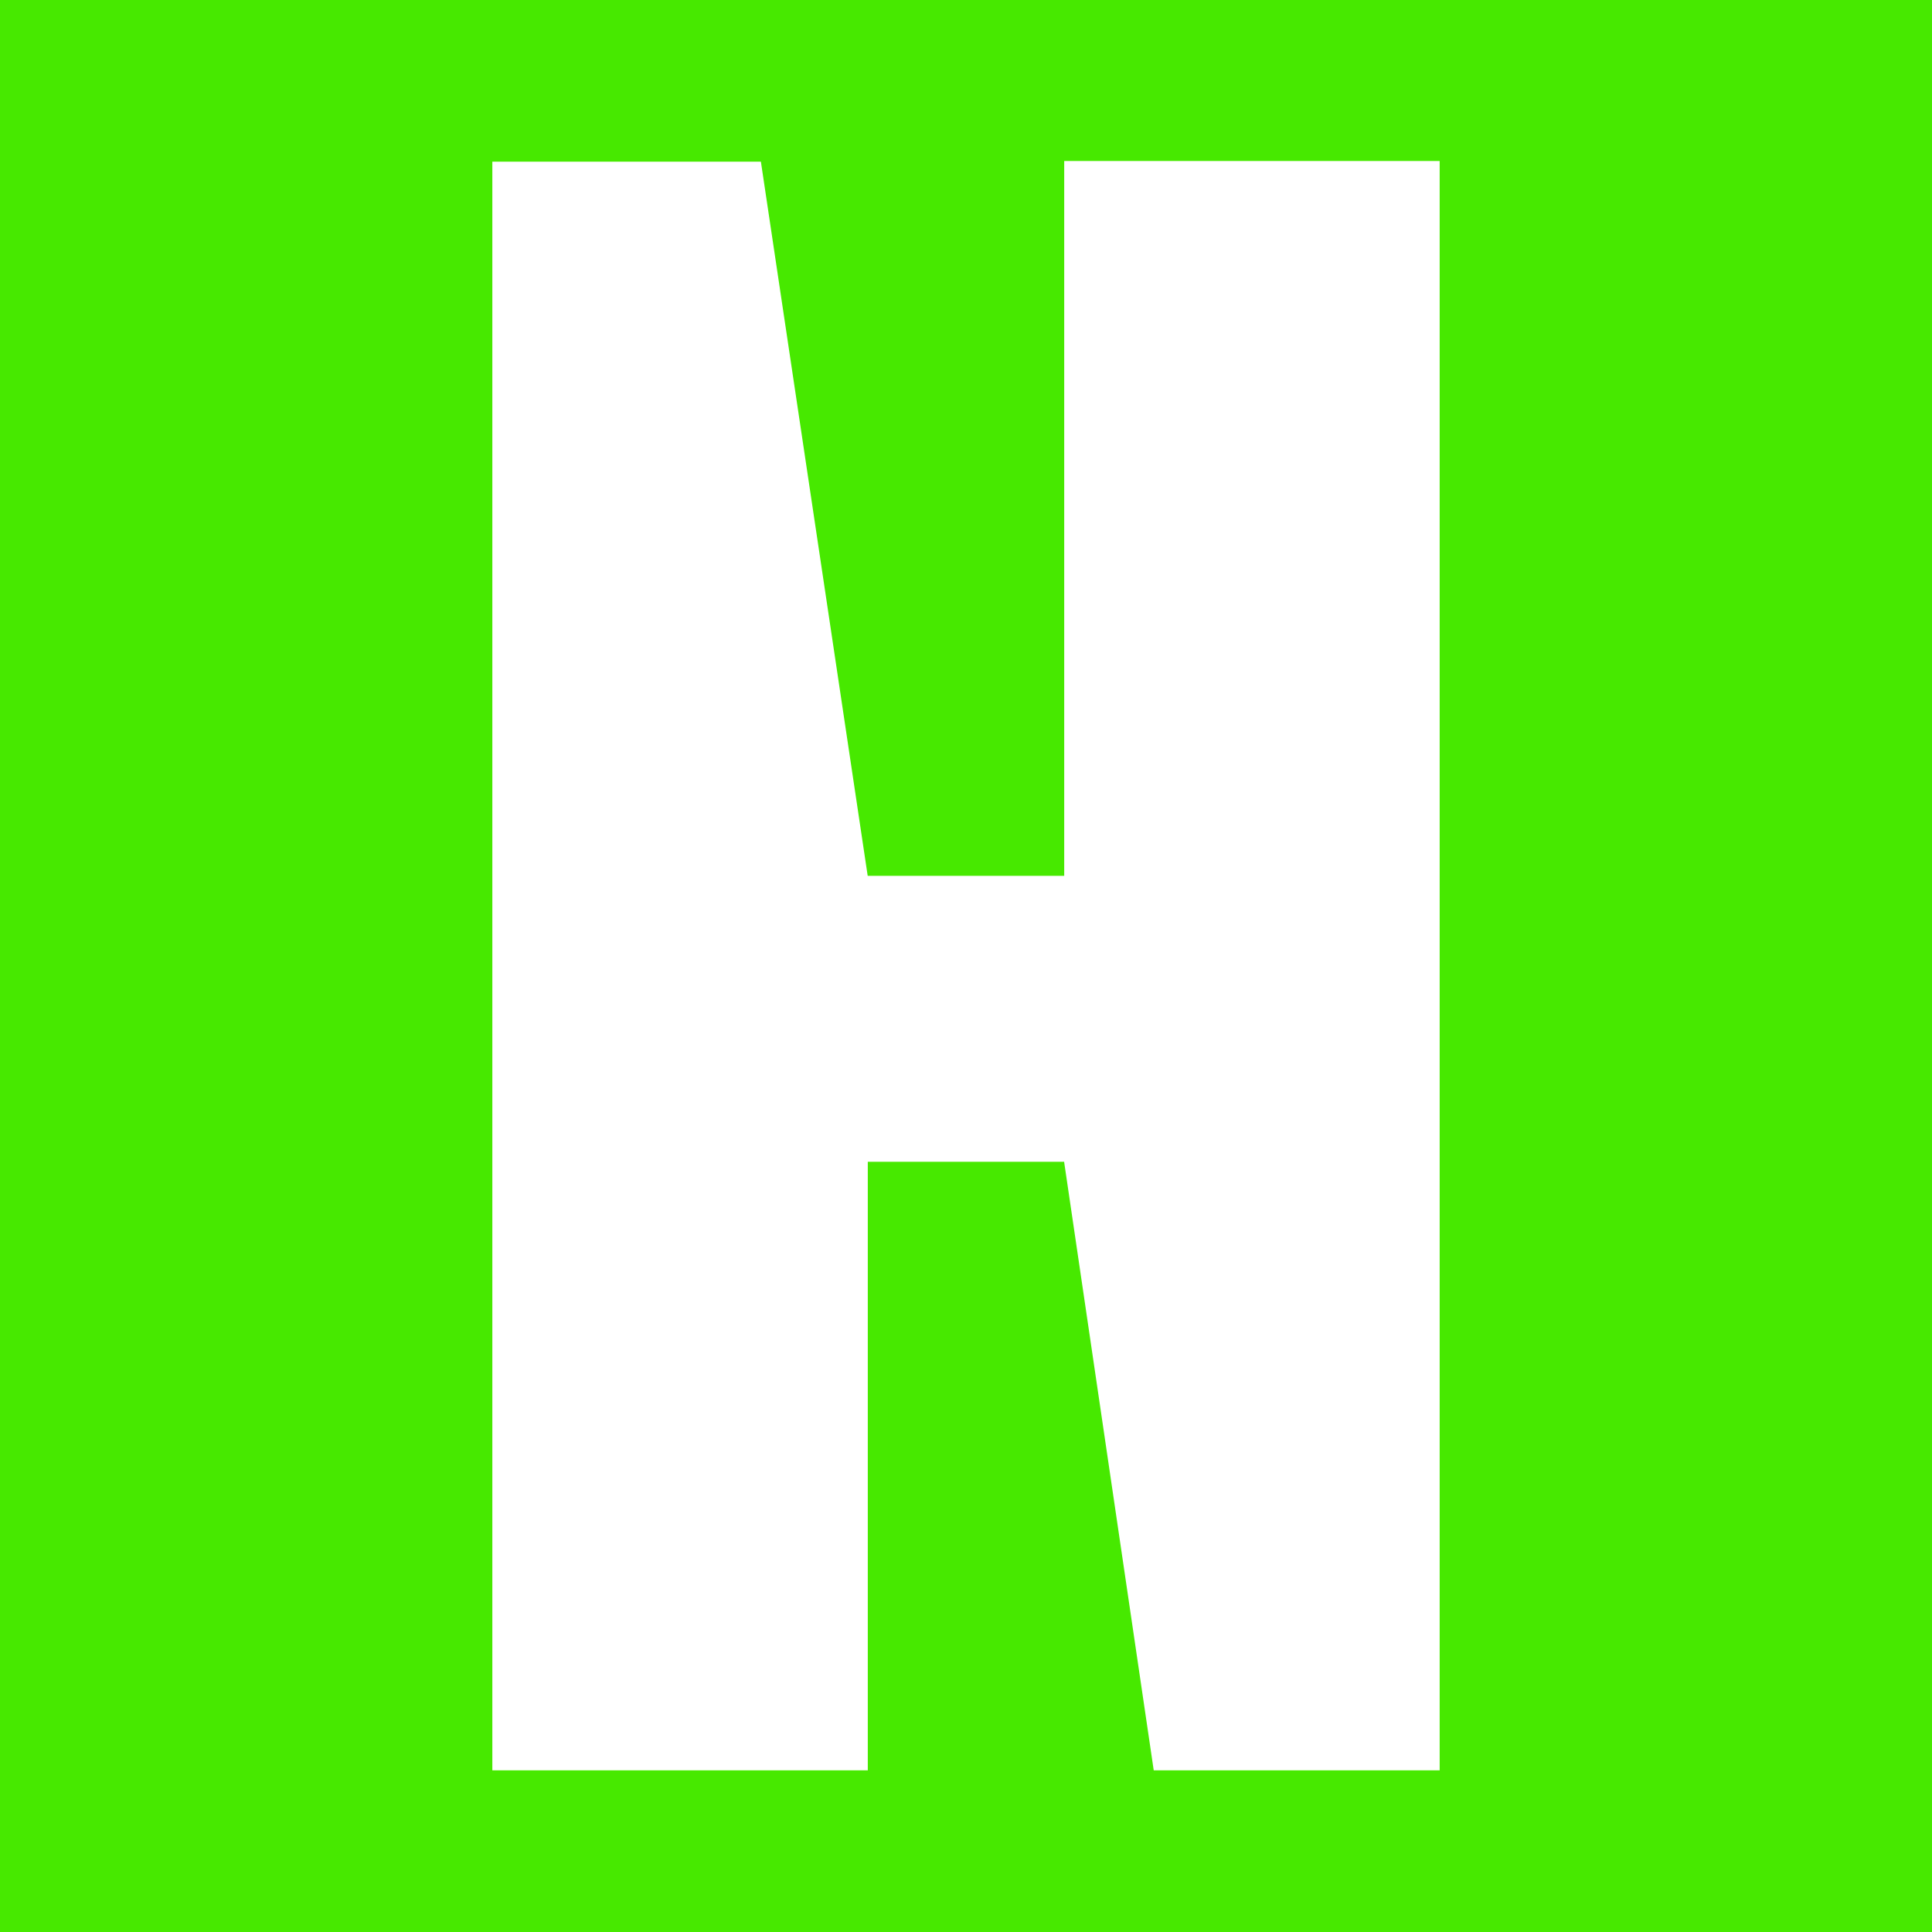<?xml version="1.0" encoding="UTF-8"?>
<svg id="Calque_1" xmlns="http://www.w3.org/2000/svg" version="1.1" viewBox="0 0 600 600">
  <!-- Generator: Adobe Illustrator 29.1.0, SVG Export Plug-In . SVG Version: 2.1.0 Build 142)  -->
  <defs>
    <style>
      .st0 {
        fill: #47e900;
      }

      .st1 {
        fill: #fff;
      }
    </style>
  </defs>
  <rect class="st0" x="0" width="600" height="600"/>
  <g>
    <rect class="st1" x="208.4" y="272" width="233.2" height="88.8"/>
    <polygon class="st1" points="358.3 549.8 447.1 549.8 447.1 50 330.5 50 330.5 361 358.3 549.8"/>
    <polygon class="st1" points="152.9 549.8 269.5 549.8 269.5 272.2 236.3 50.2 152.9 50.2 152.9 550 152.9 549.8"/>
  </g>
</svg>